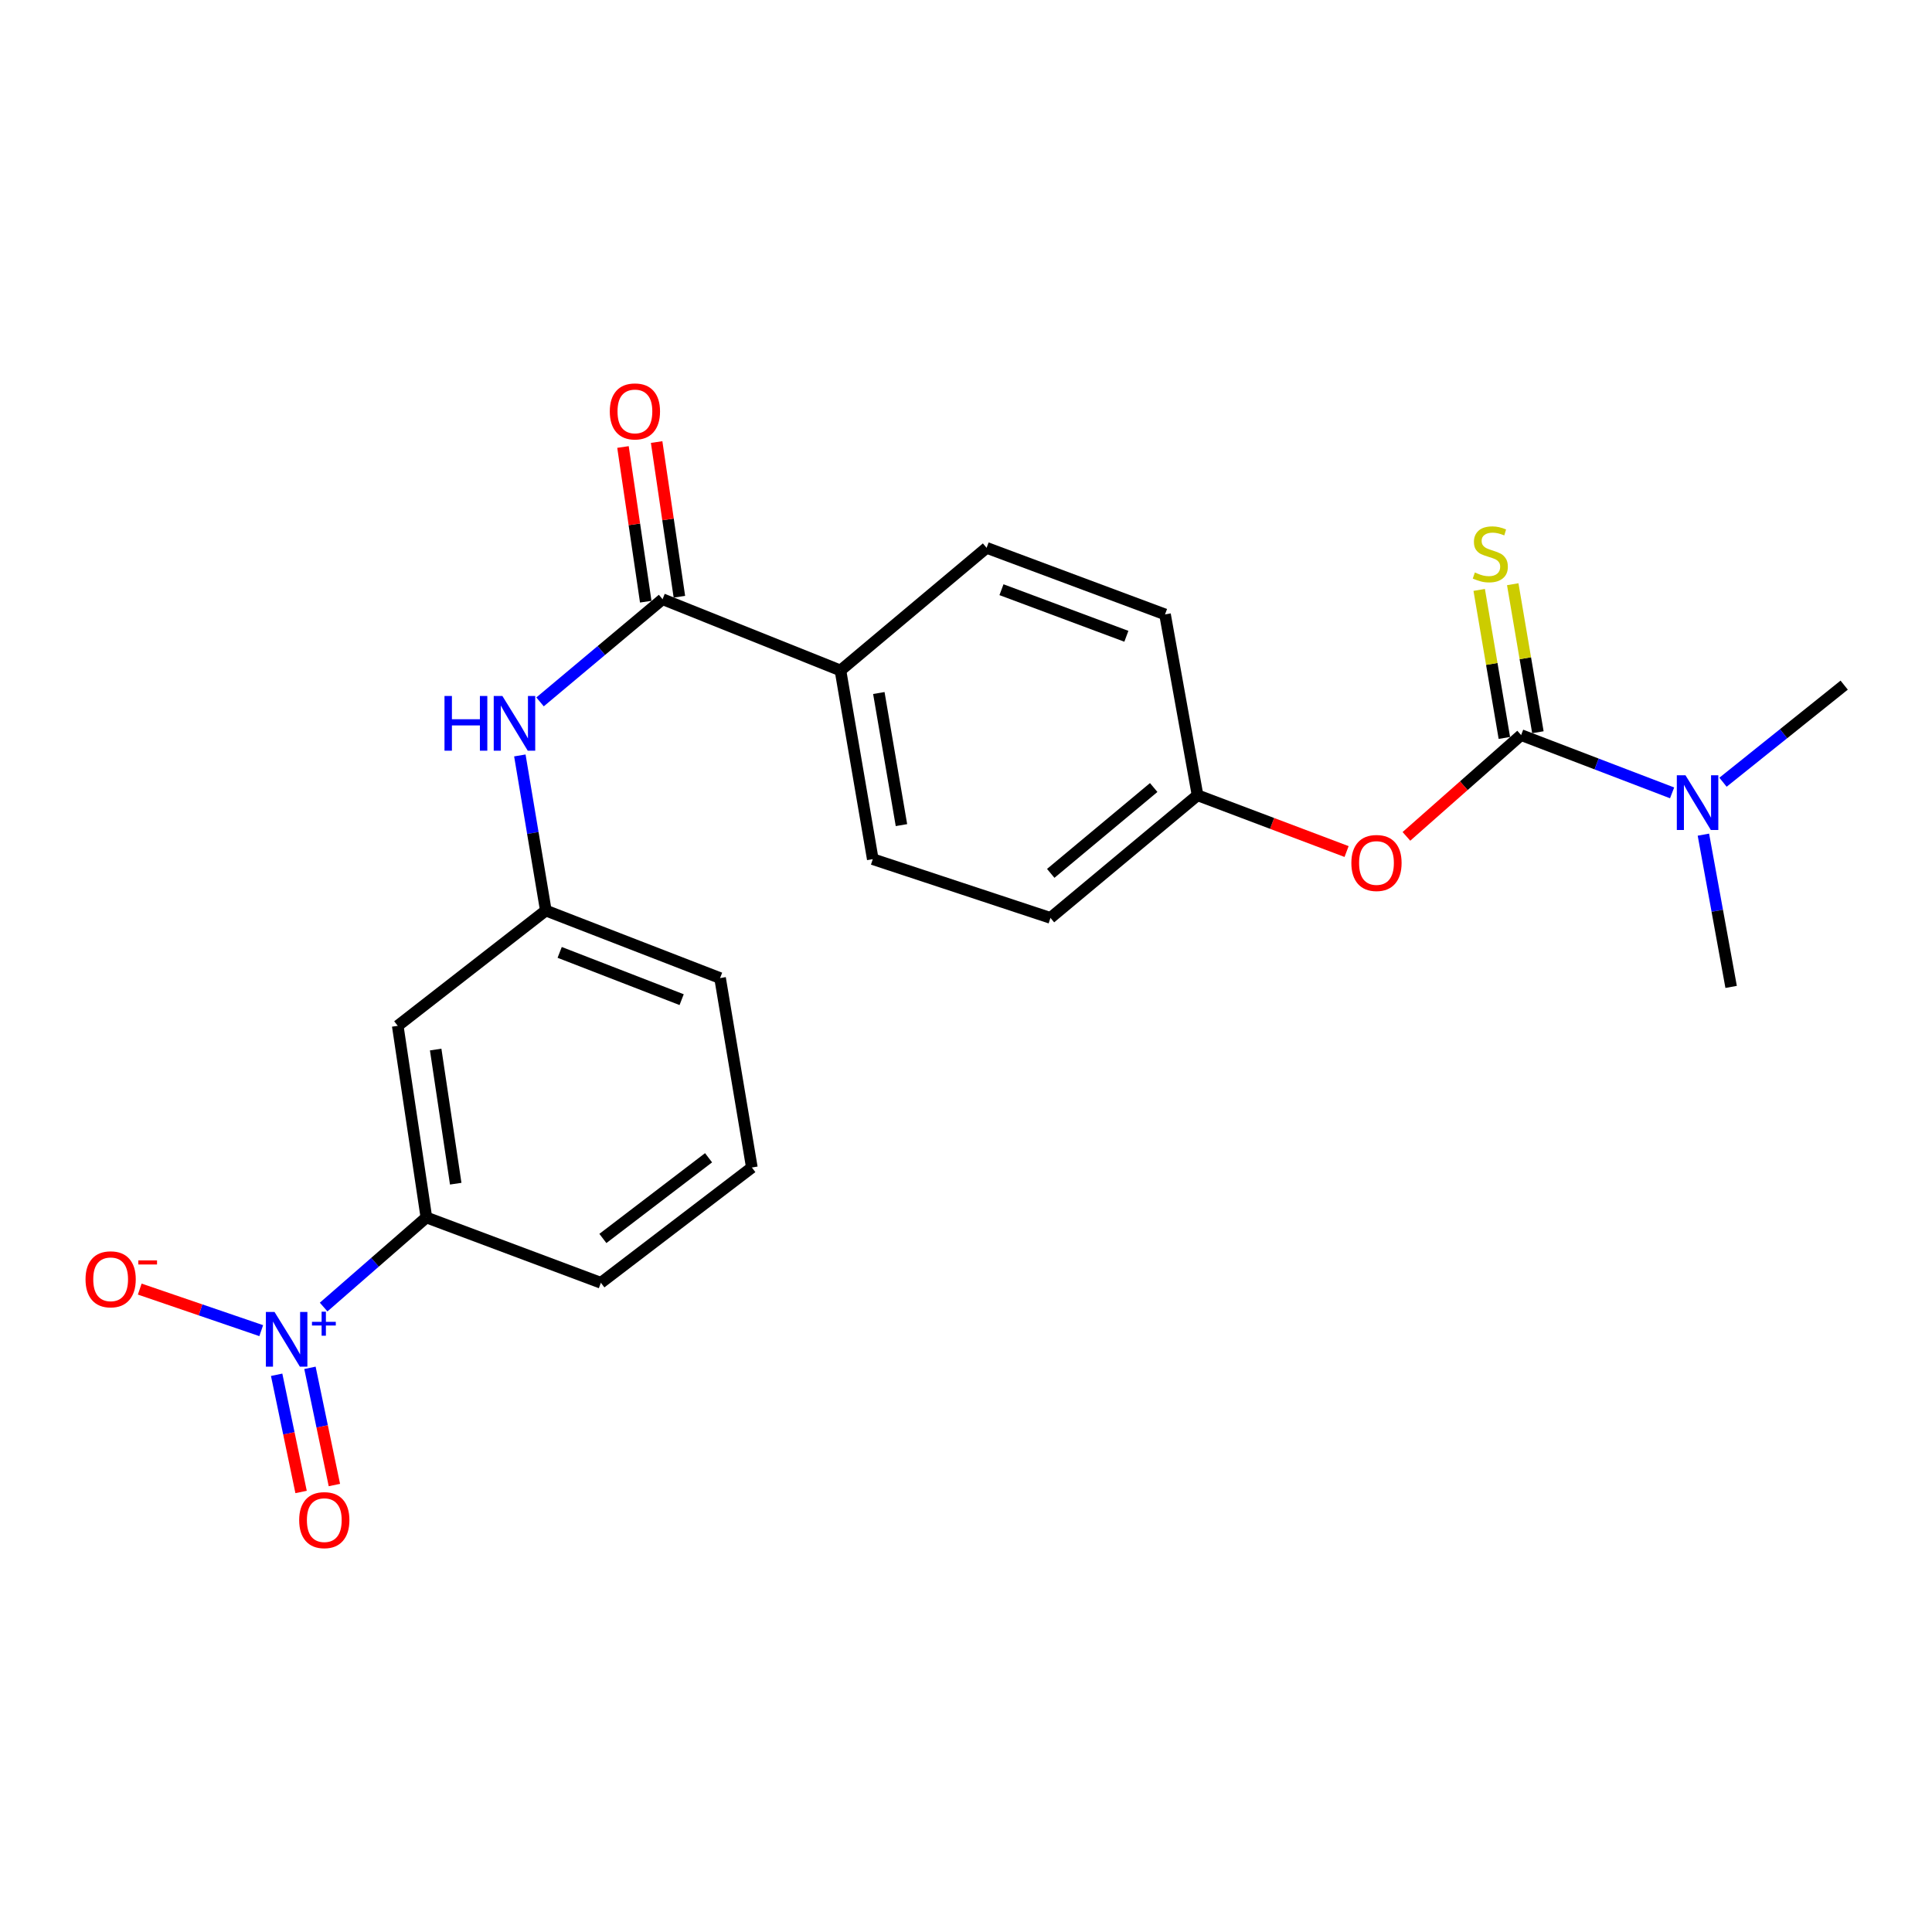 <?xml version='1.0' encoding='iso-8859-1'?>
<svg version='1.1' baseProfile='full'
              xmlns='http://www.w3.org/2000/svg'
                      xmlns:rdkit='http://www.rdkit.org/xml'
                      xmlns:xlink='http://www.w3.org/1999/xlink'
                  xml:space='preserve'
width='1000px' height='1000px' viewBox='0 0 1000 1000'>
<!-- END OF HEADER -->
<rect style='opacity:1.0;fill:#FFFFFF;stroke:none' width='1000' height='1000' x='0' y='0'> </rect>
<path class='bond-2' d='M 167.516,676.529 L 194.102,653.341' style='fill:none;fill-rule:evenodd;stroke:#0000FF;stroke-width:6px;stroke-linecap:butt;stroke-linejoin:miter;stroke-opacity:1' />
<path class='bond-2' d='M 194.102,653.341 L 220.687,630.154' style='fill:none;fill-rule:evenodd;stroke:#000000;stroke-width:6px;stroke-linecap:butt;stroke-linejoin:miter;stroke-opacity:1' />
<path class='bond-8' d='M 135.213,688.741 L 103.772,677.987' style='fill:none;fill-rule:evenodd;stroke:#0000FF;stroke-width:6px;stroke-linecap:butt;stroke-linejoin:miter;stroke-opacity:1' />
<path class='bond-8' d='M 103.772,677.987 L 72.33,667.233' style='fill:none;fill-rule:evenodd;stroke:#FF0000;stroke-width:6px;stroke-linecap:butt;stroke-linejoin:miter;stroke-opacity:1' />
<path class='bond-10' d='M 143.192,711.582 L 149.517,741.913' style='fill:none;fill-rule:evenodd;stroke:#0000FF;stroke-width:6px;stroke-linecap:butt;stroke-linejoin:miter;stroke-opacity:1' />
<path class='bond-10' d='M 149.517,741.913 L 155.841,772.245' style='fill:none;fill-rule:evenodd;stroke:#FF0000;stroke-width:6px;stroke-linecap:butt;stroke-linejoin:miter;stroke-opacity:1' />
<path class='bond-10' d='M 160.429,707.988 L 166.753,738.319' style='fill:none;fill-rule:evenodd;stroke:#0000FF;stroke-width:6px;stroke-linecap:butt;stroke-linejoin:miter;stroke-opacity:1' />
<path class='bond-10' d='M 166.753,738.319 L 173.078,768.651' style='fill:none;fill-rule:evenodd;stroke:#FF0000;stroke-width:6px;stroke-linecap:butt;stroke-linejoin:miter;stroke-opacity:1' />
<path class='bond-0' d='M 787.334,380.48 L 757.647,406.696' style='fill:none;fill-rule:evenodd;stroke:#000000;stroke-width:6px;stroke-linecap:butt;stroke-linejoin:miter;stroke-opacity:1' />
<path class='bond-0' d='M 757.647,406.696 L 727.96,432.911' style='fill:none;fill-rule:evenodd;stroke:#FF0000;stroke-width:6px;stroke-linecap:butt;stroke-linejoin:miter;stroke-opacity:1' />
<path class='bond-6' d='M 796.013,379.005 L 789.502,340.697' style='fill:none;fill-rule:evenodd;stroke:#000000;stroke-width:6px;stroke-linecap:butt;stroke-linejoin:miter;stroke-opacity:1' />
<path class='bond-6' d='M 789.502,340.697 L 782.992,302.389' style='fill:none;fill-rule:evenodd;stroke:#CCCC00;stroke-width:6px;stroke-linecap:butt;stroke-linejoin:miter;stroke-opacity:1' />
<path class='bond-6' d='M 778.654,381.955 L 772.144,343.647' style='fill:none;fill-rule:evenodd;stroke:#000000;stroke-width:6px;stroke-linecap:butt;stroke-linejoin:miter;stroke-opacity:1' />
<path class='bond-6' d='M 772.144,343.647 L 765.633,305.339' style='fill:none;fill-rule:evenodd;stroke:#CCCC00;stroke-width:6px;stroke-linecap:butt;stroke-linejoin:miter;stroke-opacity:1' />
<path class='bond-7' d='M 787.334,380.48 L 826.403,395.433' style='fill:none;fill-rule:evenodd;stroke:#000000;stroke-width:6px;stroke-linecap:butt;stroke-linejoin:miter;stroke-opacity:1' />
<path class='bond-7' d='M 826.403,395.433 L 865.473,410.385' style='fill:none;fill-rule:evenodd;stroke:#0000FF;stroke-width:6px;stroke-linecap:butt;stroke-linejoin:miter;stroke-opacity:1' />
<path class='bond-1' d='M 342.942,310.148 L 311.236,336.723' style='fill:none;fill-rule:evenodd;stroke:#000000;stroke-width:6px;stroke-linecap:butt;stroke-linejoin:miter;stroke-opacity:1' />
<path class='bond-1' d='M 311.236,336.723 L 279.531,363.298' style='fill:none;fill-rule:evenodd;stroke:#0000FF;stroke-width:6px;stroke-linecap:butt;stroke-linejoin:miter;stroke-opacity:1' />
<path class='bond-9' d='M 342.942,310.148 L 435.019,347.026' style='fill:none;fill-rule:evenodd;stroke:#000000;stroke-width:6px;stroke-linecap:butt;stroke-linejoin:miter;stroke-opacity:1' />
<path class='bond-12' d='M 351.652,308.867 L 345.763,268.836' style='fill:none;fill-rule:evenodd;stroke:#000000;stroke-width:6px;stroke-linecap:butt;stroke-linejoin:miter;stroke-opacity:1' />
<path class='bond-12' d='M 345.763,268.836 L 339.874,228.804' style='fill:none;fill-rule:evenodd;stroke:#FF0000;stroke-width:6px;stroke-linecap:butt;stroke-linejoin:miter;stroke-opacity:1' />
<path class='bond-12' d='M 334.232,311.43 L 328.343,271.398' style='fill:none;fill-rule:evenodd;stroke:#000000;stroke-width:6px;stroke-linecap:butt;stroke-linejoin:miter;stroke-opacity:1' />
<path class='bond-12' d='M 328.343,271.398 L 322.454,231.367' style='fill:none;fill-rule:evenodd;stroke:#FF0000;stroke-width:6px;stroke-linecap:butt;stroke-linejoin:miter;stroke-opacity:1' />
<path class='bond-5' d='M 220.687,630.154 L 205.868,530.965' style='fill:none;fill-rule:evenodd;stroke:#000000;stroke-width:6px;stroke-linecap:butt;stroke-linejoin:miter;stroke-opacity:1' />
<path class='bond-5' d='M 235.878,612.674 L 225.505,543.242' style='fill:none;fill-rule:evenodd;stroke:#000000;stroke-width:6px;stroke-linecap:butt;stroke-linejoin:miter;stroke-opacity:1' />
<path class='bond-18' d='M 220.687,630.154 L 311.013,663.97' style='fill:none;fill-rule:evenodd;stroke:#000000;stroke-width:6px;stroke-linecap:butt;stroke-linejoin:miter;stroke-opacity:1' />
<path class='bond-3' d='M 269.073,391.012 L 275.796,431.154' style='fill:none;fill-rule:evenodd;stroke:#0000FF;stroke-width:6px;stroke-linecap:butt;stroke-linejoin:miter;stroke-opacity:1' />
<path class='bond-3' d='M 275.796,431.154 L 282.519,471.296' style='fill:none;fill-rule:evenodd;stroke:#000000;stroke-width:6px;stroke-linecap:butt;stroke-linejoin:miter;stroke-opacity:1' />
<path class='bond-4' d='M 696.988,440.753 L 658.418,426.19' style='fill:none;fill-rule:evenodd;stroke:#FF0000;stroke-width:6px;stroke-linecap:butt;stroke-linejoin:miter;stroke-opacity:1' />
<path class='bond-4' d='M 658.418,426.19 L 619.848,411.626' style='fill:none;fill-rule:evenodd;stroke:#000000;stroke-width:6px;stroke-linecap:butt;stroke-linejoin:miter;stroke-opacity:1' />
<path class='bond-11' d='M 205.868,530.965 L 282.519,471.296' style='fill:none;fill-rule:evenodd;stroke:#000000;stroke-width:6px;stroke-linecap:butt;stroke-linejoin:miter;stroke-opacity:1' />
<path class='bond-20' d='M 881.678,432.015 L 888.854,471.42' style='fill:none;fill-rule:evenodd;stroke:#0000FF;stroke-width:6px;stroke-linecap:butt;stroke-linejoin:miter;stroke-opacity:1' />
<path class='bond-20' d='M 888.854,471.42 L 896.03,510.824' style='fill:none;fill-rule:evenodd;stroke:#000000;stroke-width:6px;stroke-linecap:butt;stroke-linejoin:miter;stroke-opacity:1' />
<path class='bond-21' d='M 891.828,404.878 L 923.187,379.752' style='fill:none;fill-rule:evenodd;stroke:#0000FF;stroke-width:6px;stroke-linecap:butt;stroke-linejoin:miter;stroke-opacity:1' />
<path class='bond-21' d='M 923.187,379.752 L 954.545,354.627' style='fill:none;fill-rule:evenodd;stroke:#000000;stroke-width:6px;stroke-linecap:butt;stroke-linejoin:miter;stroke-opacity:1' />
<path class='bond-13' d='M 435.019,347.026 L 451.746,444.699' style='fill:none;fill-rule:evenodd;stroke:#000000;stroke-width:6px;stroke-linecap:butt;stroke-linejoin:miter;stroke-opacity:1' />
<path class='bond-13' d='M 454.882,358.705 L 466.591,427.076' style='fill:none;fill-rule:evenodd;stroke:#000000;stroke-width:6px;stroke-linecap:butt;stroke-linejoin:miter;stroke-opacity:1' />
<path class='bond-14' d='M 435.019,347.026 L 510.662,283.561' style='fill:none;fill-rule:evenodd;stroke:#000000;stroke-width:6px;stroke-linecap:butt;stroke-linejoin:miter;stroke-opacity:1' />
<path class='bond-23' d='M 282.519,471.296 L 372.708,506.246' style='fill:none;fill-rule:evenodd;stroke:#000000;stroke-width:6px;stroke-linecap:butt;stroke-linejoin:miter;stroke-opacity:1' />
<path class='bond-23' d='M 289.685,492.956 L 352.817,517.421' style='fill:none;fill-rule:evenodd;stroke:#000000;stroke-width:6px;stroke-linecap:butt;stroke-linejoin:miter;stroke-opacity:1' />
<path class='bond-17' d='M 451.746,444.699 L 543.715,475.101' style='fill:none;fill-rule:evenodd;stroke:#000000;stroke-width:6px;stroke-linecap:butt;stroke-linejoin:miter;stroke-opacity:1' />
<path class='bond-16' d='M 510.662,283.561 L 603.013,318.013' style='fill:none;fill-rule:evenodd;stroke:#000000;stroke-width:6px;stroke-linecap:butt;stroke-linejoin:miter;stroke-opacity:1' />
<path class='bond-16' d='M 518.361,305.226 L 583.006,329.342' style='fill:none;fill-rule:evenodd;stroke:#000000;stroke-width:6px;stroke-linecap:butt;stroke-linejoin:miter;stroke-opacity:1' />
<path class='bond-15' d='M 619.848,411.626 L 603.013,318.013' style='fill:none;fill-rule:evenodd;stroke:#000000;stroke-width:6px;stroke-linecap:butt;stroke-linejoin:miter;stroke-opacity:1' />
<path class='bond-24' d='M 619.848,411.626 L 543.715,475.101' style='fill:none;fill-rule:evenodd;stroke:#000000;stroke-width:6px;stroke-linecap:butt;stroke-linejoin:miter;stroke-opacity:1' />
<path class='bond-24' d='M 597.153,407.623 L 543.86,452.056' style='fill:none;fill-rule:evenodd;stroke:#000000;stroke-width:6px;stroke-linecap:butt;stroke-linejoin:miter;stroke-opacity:1' />
<path class='bond-19' d='M 311.013,663.97 L 389.161,604.3' style='fill:none;fill-rule:evenodd;stroke:#000000;stroke-width:6px;stroke-linecap:butt;stroke-linejoin:miter;stroke-opacity:1' />
<path class='bond-19' d='M 312.05,641.025 L 366.753,599.256' style='fill:none;fill-rule:evenodd;stroke:#000000;stroke-width:6px;stroke-linecap:butt;stroke-linejoin:miter;stroke-opacity:1' />
<path class='bond-22' d='M 389.161,604.3 L 372.708,506.246' style='fill:none;fill-rule:evenodd;stroke:#000000;stroke-width:6px;stroke-linecap:butt;stroke-linejoin:miter;stroke-opacity:1' />
<path  class='atom-0' d='M 142.1 679.077
L 151.38 694.077
Q 152.3 695.557, 153.78 698.237
Q 155.26 700.917, 155.34 701.077
L 155.34 679.077
L 159.1 679.077
L 159.1 707.397
L 155.22 707.397
L 145.26 690.997
Q 144.1 689.077, 142.86 686.877
Q 141.66 684.677, 141.3 683.997
L 141.3 707.397
L 137.62 707.397
L 137.62 679.077
L 142.1 679.077
' fill='#0000FF'/>
<path  class='atom-0' d='M 161.476 684.182
L 166.465 684.182
L 166.465 678.928
L 168.683 678.928
L 168.683 684.182
L 173.805 684.182
L 173.805 686.083
L 168.683 686.083
L 168.683 691.363
L 166.465 691.363
L 166.465 686.083
L 161.476 686.083
L 161.476 684.182
' fill='#0000FF'/>
<path  class='atom-4' d='M 230.071 360.236
L 233.911 360.236
L 233.911 372.276
L 248.391 372.276
L 248.391 360.236
L 252.231 360.236
L 252.231 388.556
L 248.391 388.556
L 248.391 375.476
L 233.911 375.476
L 233.911 388.556
L 230.071 388.556
L 230.071 360.236
' fill='#0000FF'/>
<path  class='atom-4' d='M 260.031 360.236
L 269.311 375.236
Q 270.231 376.716, 271.711 379.396
Q 273.191 382.076, 273.271 382.236
L 273.271 360.236
L 277.031 360.236
L 277.031 388.556
L 273.151 388.556
L 263.191 372.156
Q 262.031 370.236, 260.791 368.036
Q 259.591 365.836, 259.231 365.156
L 259.231 388.556
L 255.551 388.556
L 255.551 360.236
L 260.031 360.236
' fill='#0000FF'/>
<path  class='atom-5' d='M 699.463 446.676
Q 699.463 439.876, 702.823 436.076
Q 706.183 432.276, 712.463 432.276
Q 718.743 432.276, 722.103 436.076
Q 725.463 439.876, 725.463 446.676
Q 725.463 453.556, 722.063 457.476
Q 718.663 461.356, 712.463 461.356
Q 706.223 461.356, 702.823 457.476
Q 699.463 453.596, 699.463 446.676
M 712.463 458.156
Q 716.783 458.156, 719.103 455.276
Q 721.463 452.356, 721.463 446.676
Q 721.463 441.116, 719.103 438.316
Q 716.783 435.476, 712.463 435.476
Q 708.143 435.476, 705.783 438.276
Q 703.463 441.076, 703.463 446.676
Q 703.463 452.396, 705.783 455.276
Q 708.143 458.156, 712.463 458.156
' fill='#FF0000'/>
<path  class='atom-7' d='M 763.379 296.323
Q 763.699 296.443, 765.019 297.003
Q 766.339 297.563, 767.779 297.923
Q 769.259 298.243, 770.699 298.243
Q 773.379 298.243, 774.939 296.963
Q 776.499 295.643, 776.499 293.363
Q 776.499 291.803, 775.699 290.843
Q 774.939 289.883, 773.739 289.363
Q 772.539 288.843, 770.539 288.243
Q 768.019 287.483, 766.499 286.763
Q 765.019 286.043, 763.939 284.523
Q 762.899 283.003, 762.899 280.443
Q 762.899 276.883, 765.299 274.683
Q 767.739 272.483, 772.539 272.483
Q 775.819 272.483, 779.539 274.043
L 778.619 277.123
Q 775.219 275.723, 772.659 275.723
Q 769.899 275.723, 768.379 276.883
Q 766.859 278.003, 766.899 279.963
Q 766.899 281.483, 767.659 282.403
Q 768.459 283.323, 769.579 283.843
Q 770.739 284.363, 772.659 284.963
Q 775.219 285.763, 776.739 286.563
Q 778.259 287.363, 779.339 289.003
Q 780.459 290.603, 780.459 293.363
Q 780.459 297.283, 777.819 299.403
Q 775.219 301.483, 770.859 301.483
Q 768.339 301.483, 766.419 300.923
Q 764.539 300.403, 762.299 299.483
L 763.379 296.323
' fill='#CCCC00'/>
<path  class='atom-8' d='M 872.397 401.271
L 881.677 416.271
Q 882.597 417.751, 884.077 420.431
Q 885.557 423.111, 885.637 423.271
L 885.637 401.271
L 889.397 401.271
L 889.397 429.591
L 885.517 429.591
L 875.557 413.191
Q 874.397 411.271, 873.157 409.071
Q 871.957 406.871, 871.597 406.191
L 871.597 429.591
L 867.917 429.591
L 867.917 401.271
L 872.397 401.271
' fill='#0000FF'/>
<path  class='atom-9' d='M 44.271 662.162
Q 44.271 655.362, 47.631 651.562
Q 50.991 647.762, 57.271 647.762
Q 63.551 647.762, 66.911 651.562
Q 70.271 655.362, 70.271 662.162
Q 70.271 669.042, 66.871 672.962
Q 63.471 676.842, 57.271 676.842
Q 51.031 676.842, 47.631 672.962
Q 44.271 669.082, 44.271 662.162
M 57.271 673.642
Q 61.591 673.642, 63.911 670.762
Q 66.271 667.842, 66.271 662.162
Q 66.271 656.602, 63.911 653.802
Q 61.591 650.962, 57.271 650.962
Q 52.951 650.962, 50.591 653.762
Q 48.271 656.562, 48.271 662.162
Q 48.271 667.882, 50.591 670.762
Q 52.951 673.642, 57.271 673.642
' fill='#FF0000'/>
<path  class='atom-9' d='M 71.591 652.384
L 81.28 652.384
L 81.28 654.496
L 71.591 654.496
L 71.591 652.384
' fill='#FF0000'/>
<path  class='atom-11' d='M 154.855 786.813
Q 154.855 780.013, 158.215 776.213
Q 161.575 772.413, 167.855 772.413
Q 174.135 772.413, 177.495 776.213
Q 180.855 780.013, 180.855 786.813
Q 180.855 793.693, 177.455 797.613
Q 174.055 801.493, 167.855 801.493
Q 161.615 801.493, 158.215 797.613
Q 154.855 793.733, 154.855 786.813
M 167.855 798.293
Q 172.175 798.293, 174.495 795.413
Q 176.855 792.493, 176.855 786.813
Q 176.855 781.253, 174.495 778.453
Q 172.175 775.613, 167.855 775.613
Q 163.535 775.613, 161.175 778.413
Q 158.855 781.213, 158.855 786.813
Q 158.855 792.533, 161.175 795.413
Q 163.535 798.293, 167.855 798.293
' fill='#FF0000'/>
<path  class='atom-13' d='M 315.631 212.947
Q 315.631 206.147, 318.991 202.347
Q 322.351 198.547, 328.631 198.547
Q 334.911 198.547, 338.271 202.347
Q 341.631 206.147, 341.631 212.947
Q 341.631 219.827, 338.231 223.747
Q 334.831 227.627, 328.631 227.627
Q 322.391 227.627, 318.991 223.747
Q 315.631 219.867, 315.631 212.947
M 328.631 224.427
Q 332.951 224.427, 335.271 221.547
Q 337.631 218.627, 337.631 212.947
Q 337.631 207.387, 335.271 204.587
Q 332.951 201.747, 328.631 201.747
Q 324.311 201.747, 321.951 204.547
Q 319.631 207.347, 319.631 212.947
Q 319.631 218.667, 321.951 221.547
Q 324.311 224.427, 328.631 224.427
' fill='#FF0000'/>
</svg>
